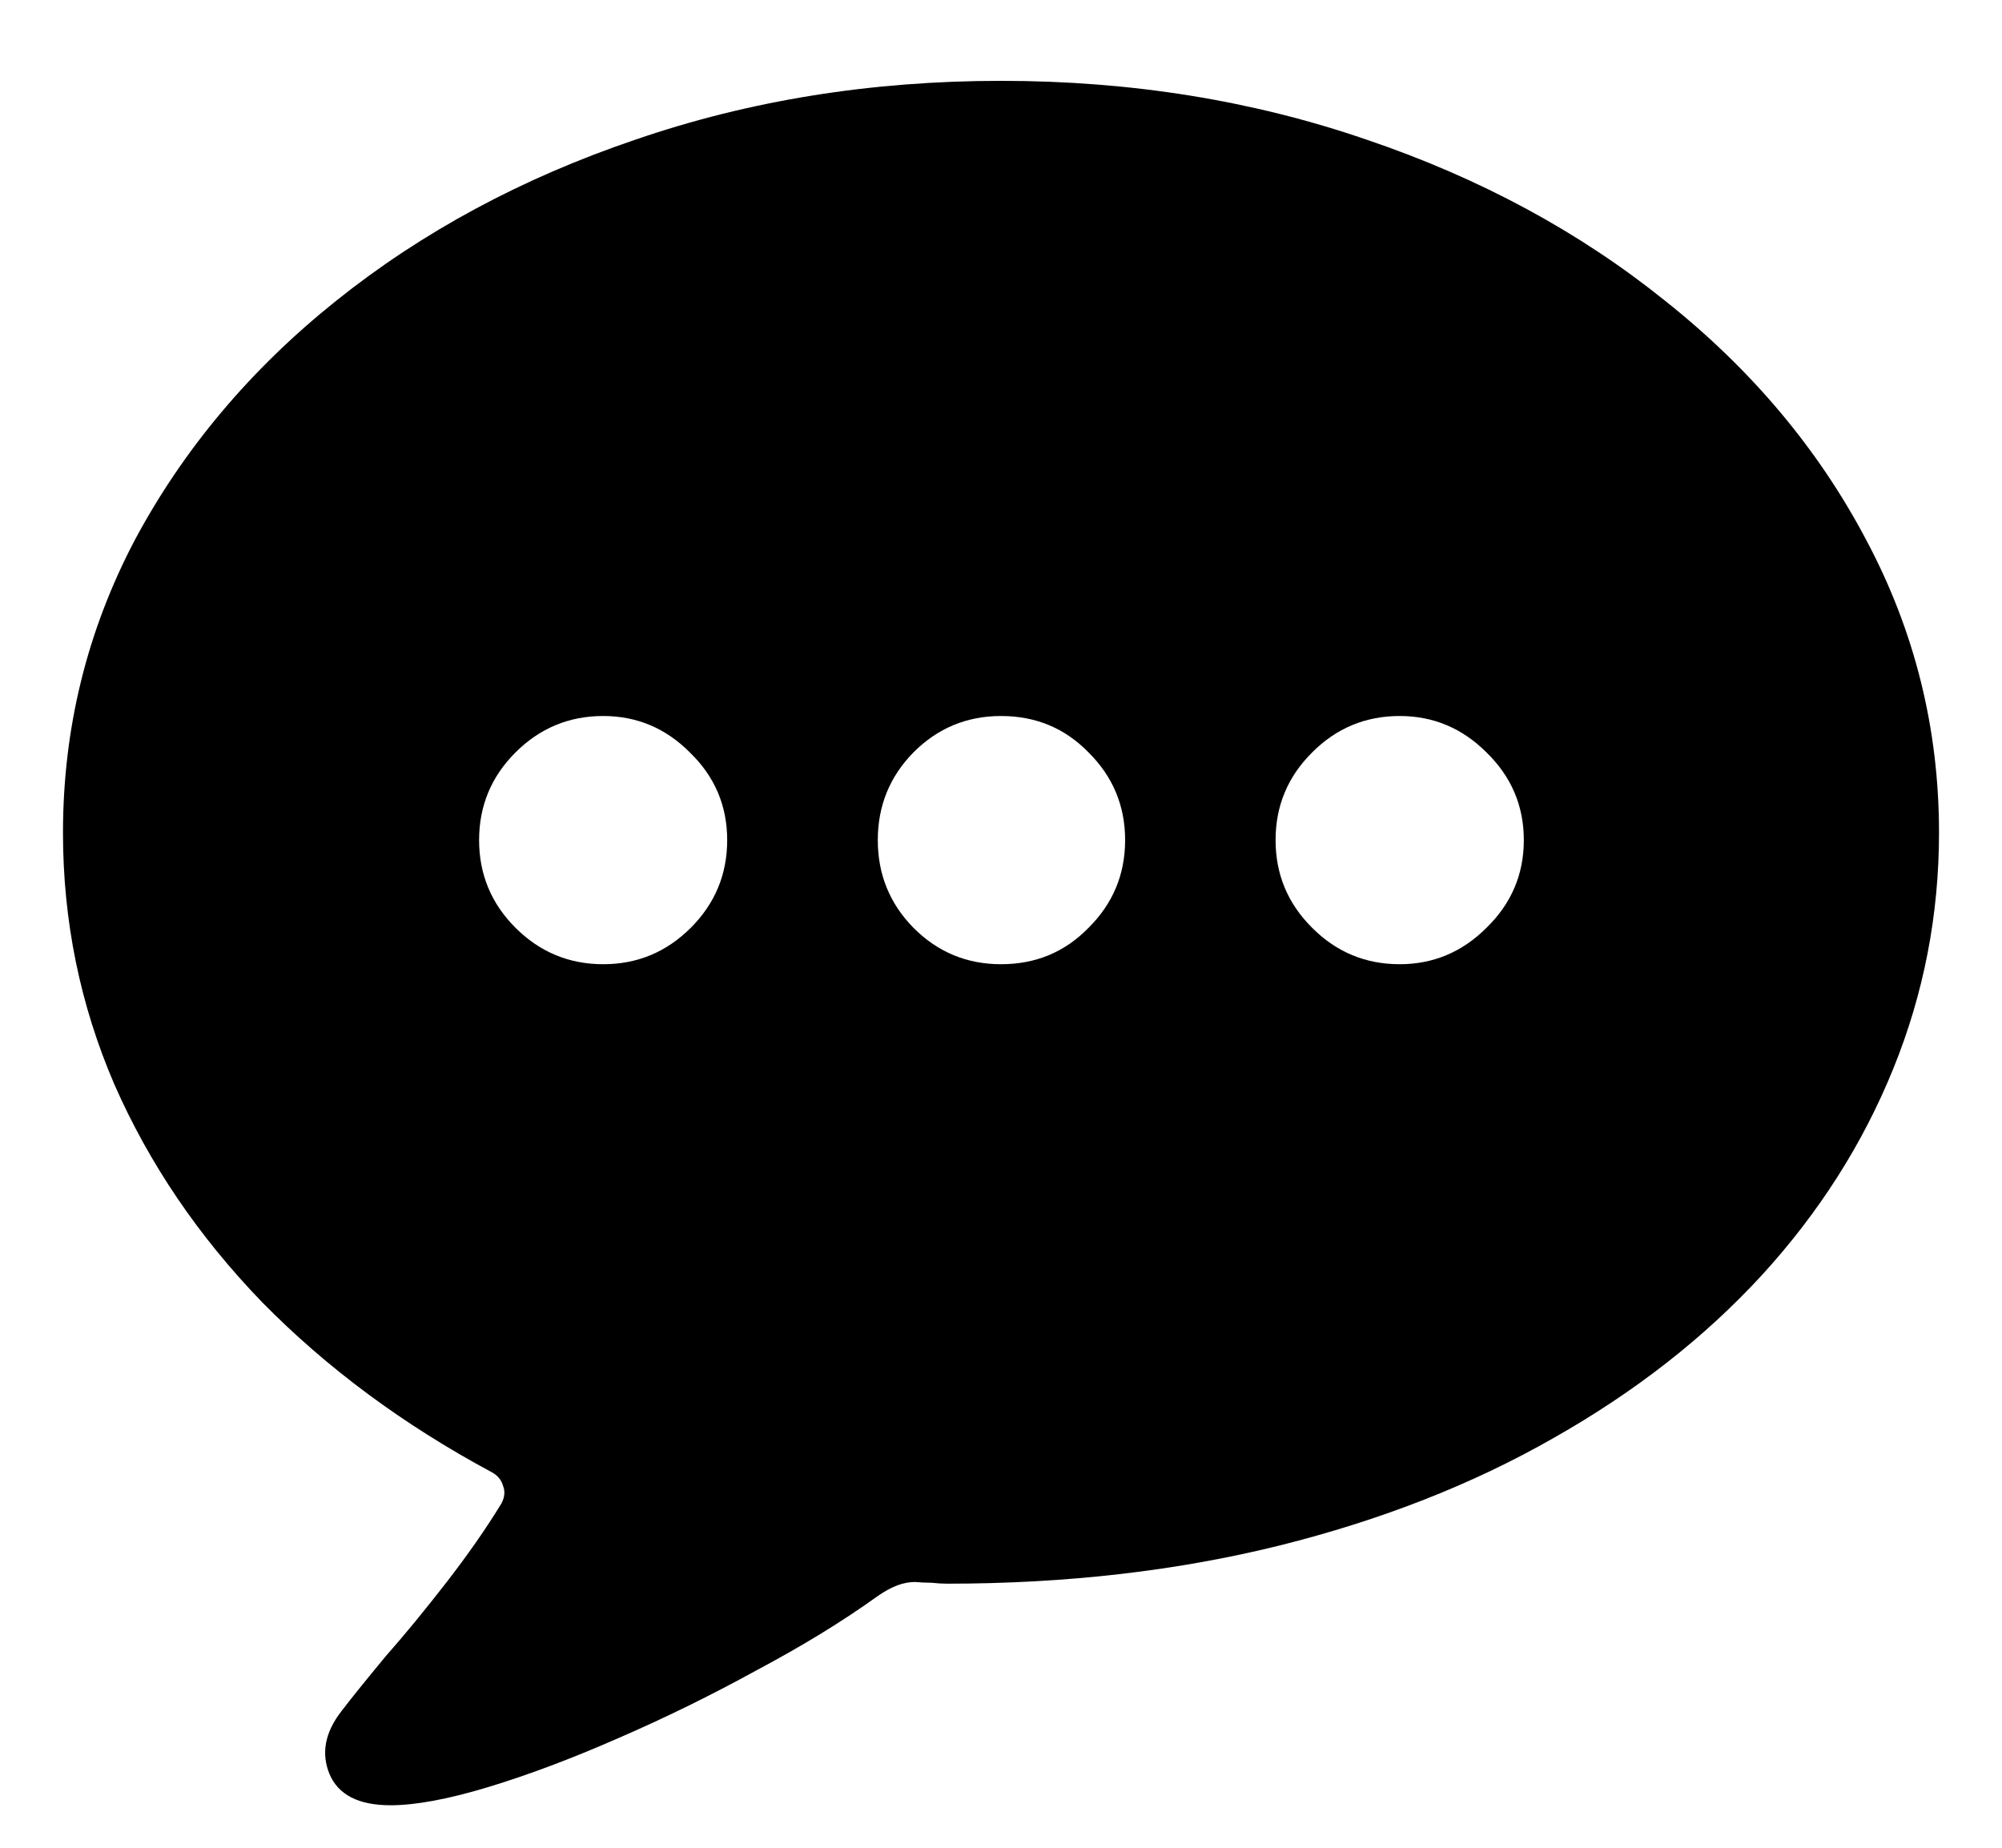 <svg width="13" height="12" viewBox="0 0 13 12" fill="none" xmlns="http://www.w3.org/2000/svg">
<path d="M2.536 11.724C2.328 11.724 2.196 11.656 2.139 11.52C2.085 11.387 2.11 11.253 2.214 11.117C2.282 11.028 2.379 10.908 2.504 10.757C2.633 10.611 2.765 10.449 2.901 10.274C3.037 10.098 3.156 9.928 3.256 9.764C3.277 9.724 3.281 9.687 3.267 9.651C3.256 9.611 3.231 9.581 3.191 9.56C2.618 9.252 2.123 8.885 1.704 8.459C1.288 8.029 0.968 7.556 0.742 7.041C0.52 6.525 0.409 5.981 0.409 5.408C0.409 4.731 0.565 4.097 0.876 3.506C1.192 2.916 1.627 2.398 2.182 1.954C2.74 1.507 3.388 1.157 4.126 0.907C4.864 0.653 5.655 0.525 6.5 0.525C7.345 0.525 8.136 0.653 8.874 0.907C9.612 1.157 10.258 1.507 10.813 1.954C11.372 2.398 11.807 2.916 12.118 3.506C12.433 4.097 12.591 4.731 12.591 5.408C12.591 5.941 12.492 6.452 12.295 6.938C12.098 7.425 11.814 7.873 11.441 8.281C11.069 8.686 10.618 9.039 10.088 9.339C9.562 9.64 8.967 9.873 8.305 10.038C7.642 10.202 6.924 10.285 6.151 10.285C6.119 10.285 6.085 10.283 6.049 10.279C6.013 10.279 5.977 10.277 5.941 10.274C5.906 10.274 5.868 10.281 5.829 10.295C5.789 10.31 5.746 10.333 5.7 10.365C5.471 10.53 5.207 10.691 4.91 10.849C4.617 11.01 4.318 11.157 4.013 11.289C3.712 11.421 3.431 11.527 3.17 11.606C2.909 11.685 2.697 11.724 2.536 11.724ZM3.917 6.262C4.139 6.262 4.328 6.183 4.486 6.025C4.643 5.868 4.722 5.678 4.722 5.456C4.722 5.234 4.642 5.044 4.48 4.887C4.323 4.729 4.135 4.65 3.917 4.65C3.695 4.65 3.505 4.729 3.347 4.887C3.19 5.044 3.111 5.234 3.111 5.456C3.111 5.678 3.19 5.868 3.347 6.025C3.505 6.183 3.695 6.262 3.917 6.262ZM6.5 6.262C6.726 6.262 6.915 6.183 7.069 6.025C7.227 5.868 7.306 5.678 7.306 5.456C7.306 5.234 7.227 5.044 7.069 4.887C6.915 4.729 6.726 4.65 6.5 4.65C6.278 4.65 6.088 4.729 5.931 4.887C5.777 5.044 5.7 5.234 5.7 5.456C5.7 5.678 5.777 5.868 5.931 6.025C6.088 6.183 6.278 6.262 6.5 6.262ZM9.089 6.262C9.307 6.262 9.495 6.183 9.653 6.025C9.814 5.868 9.895 5.678 9.895 5.456C9.895 5.234 9.814 5.044 9.653 4.887C9.495 4.729 9.307 4.65 9.089 4.65C8.867 4.65 8.677 4.729 8.52 4.887C8.362 5.044 8.283 5.234 8.283 5.456C8.283 5.678 8.362 5.868 8.52 6.025C8.677 6.183 8.867 6.262 9.089 6.262Z" fill="black"/>
</svg>
